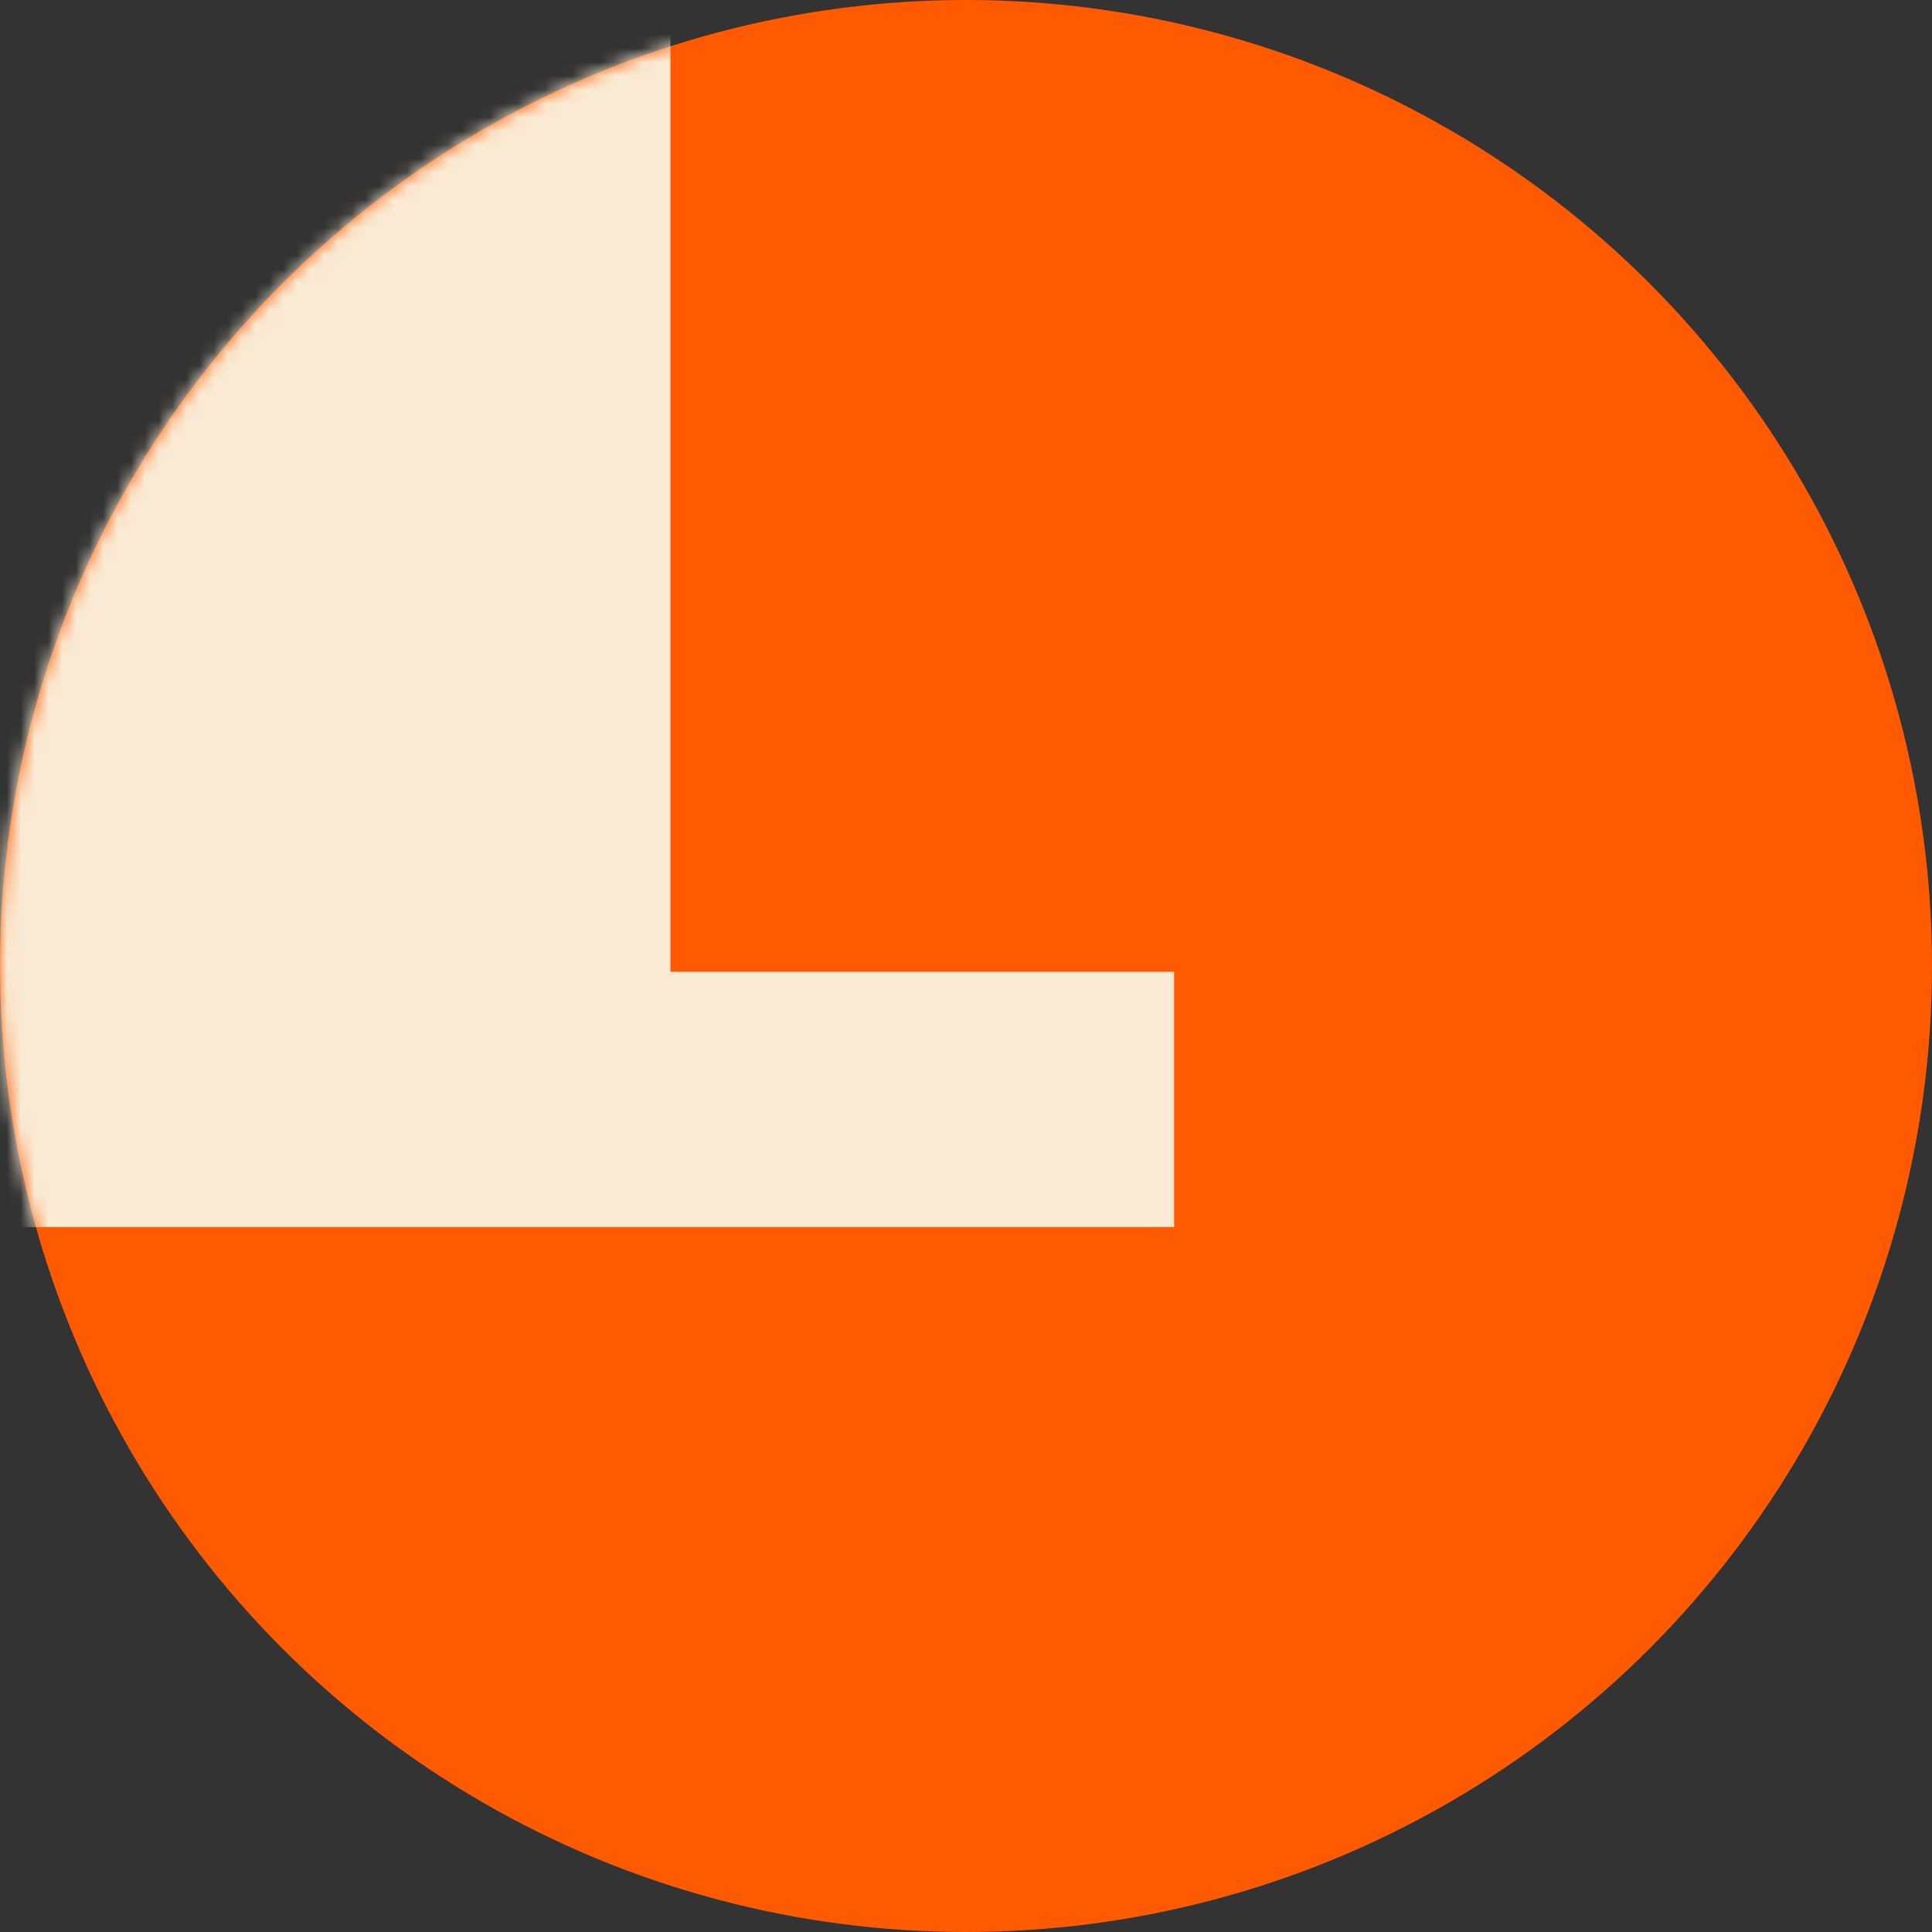 <svg width="140" height="140" viewBox="0 0 140 140" fill="none" xmlns="http://www.w3.org/2000/svg">
<rect x="0" y="0" width="140" height="140" fill="#333333" stroke="none"/>
<circle cx="70" cy="70" r="70" fill="#FF5A00"/>
<mask id="mask0_300_910" style="mask-type:alpha" maskUnits="userSpaceOnUse" x="0" y="0" width="140" height="140">
<circle cx="70" cy="70" r="70" fill="#FF5A00"/>
</mask>
<g mask="url(#mask0_300_910)">
<path d="M-40.42 -46.58H-19.92V-144.08H-38.92C-55.253 -144.08 -69.087 -139.747 -80.42 -131.08C-91.42 -122.413 -96.92 -110.08 -96.92 -94.08C-96.92 -78.08 -91.587 -66.08 -80.92 -58.08C-70.253 -50.413 -56.753 -46.58 -40.42 -46.58ZM-67.92 -5.08C-73.587 9.587 -78.42 24.587 -82.42 39.92C-88.42 58.587 -95.92 72.587 -104.92 81.92C-113.92 91.253 -127.253 95.92 -144.92 95.92C-156.92 95.92 -166.92 93.587 -174.92 88.92C-182.587 84.587 -188.087 78.087 -191.42 69.42C-194.753 60.42 -196.92 51.92 -197.92 43.92C-198.92 35.587 -199.42 25.253 -199.42 12.92H-181.42C-181.42 49.92 -176.253 68.42 -165.92 68.42C-163.253 68.42 -160.92 67.253 -158.92 64.92C-157.253 62.587 -153.42 51.753 -147.42 32.42C-142.087 13.753 -135.42 0.42 -127.42 -7.58C-119.753 -14.913 -102.42 -23.747 -75.42 -34.08C-86.42 -34.747 -96.753 -36.08 -106.42 -38.08C-116.087 -40.413 -125.753 -43.747 -135.42 -48.08C-145.087 -52.413 -152.753 -58.747 -158.42 -67.08C-164.087 -75.413 -166.92 -85.247 -166.92 -96.58C-166.92 -109.58 -163.253 -120.747 -155.92 -130.08C-148.253 -139.413 -138.253 -146.247 -125.92 -150.58C-113.587 -155.247 -101.587 -158.413 -89.92 -160.08C-78.253 -162.08 -66.253 -163.08 -53.92 -163.08H85.08V-144.08H48.58V70.42H85.08V88.92H-55.42V70.42H-19.92V-29.08H-30.92C-46.92 -29.08 -59.253 -21.08 -67.92 -5.08Z" fill="#FAEAD3"/>
</g>
</svg>
